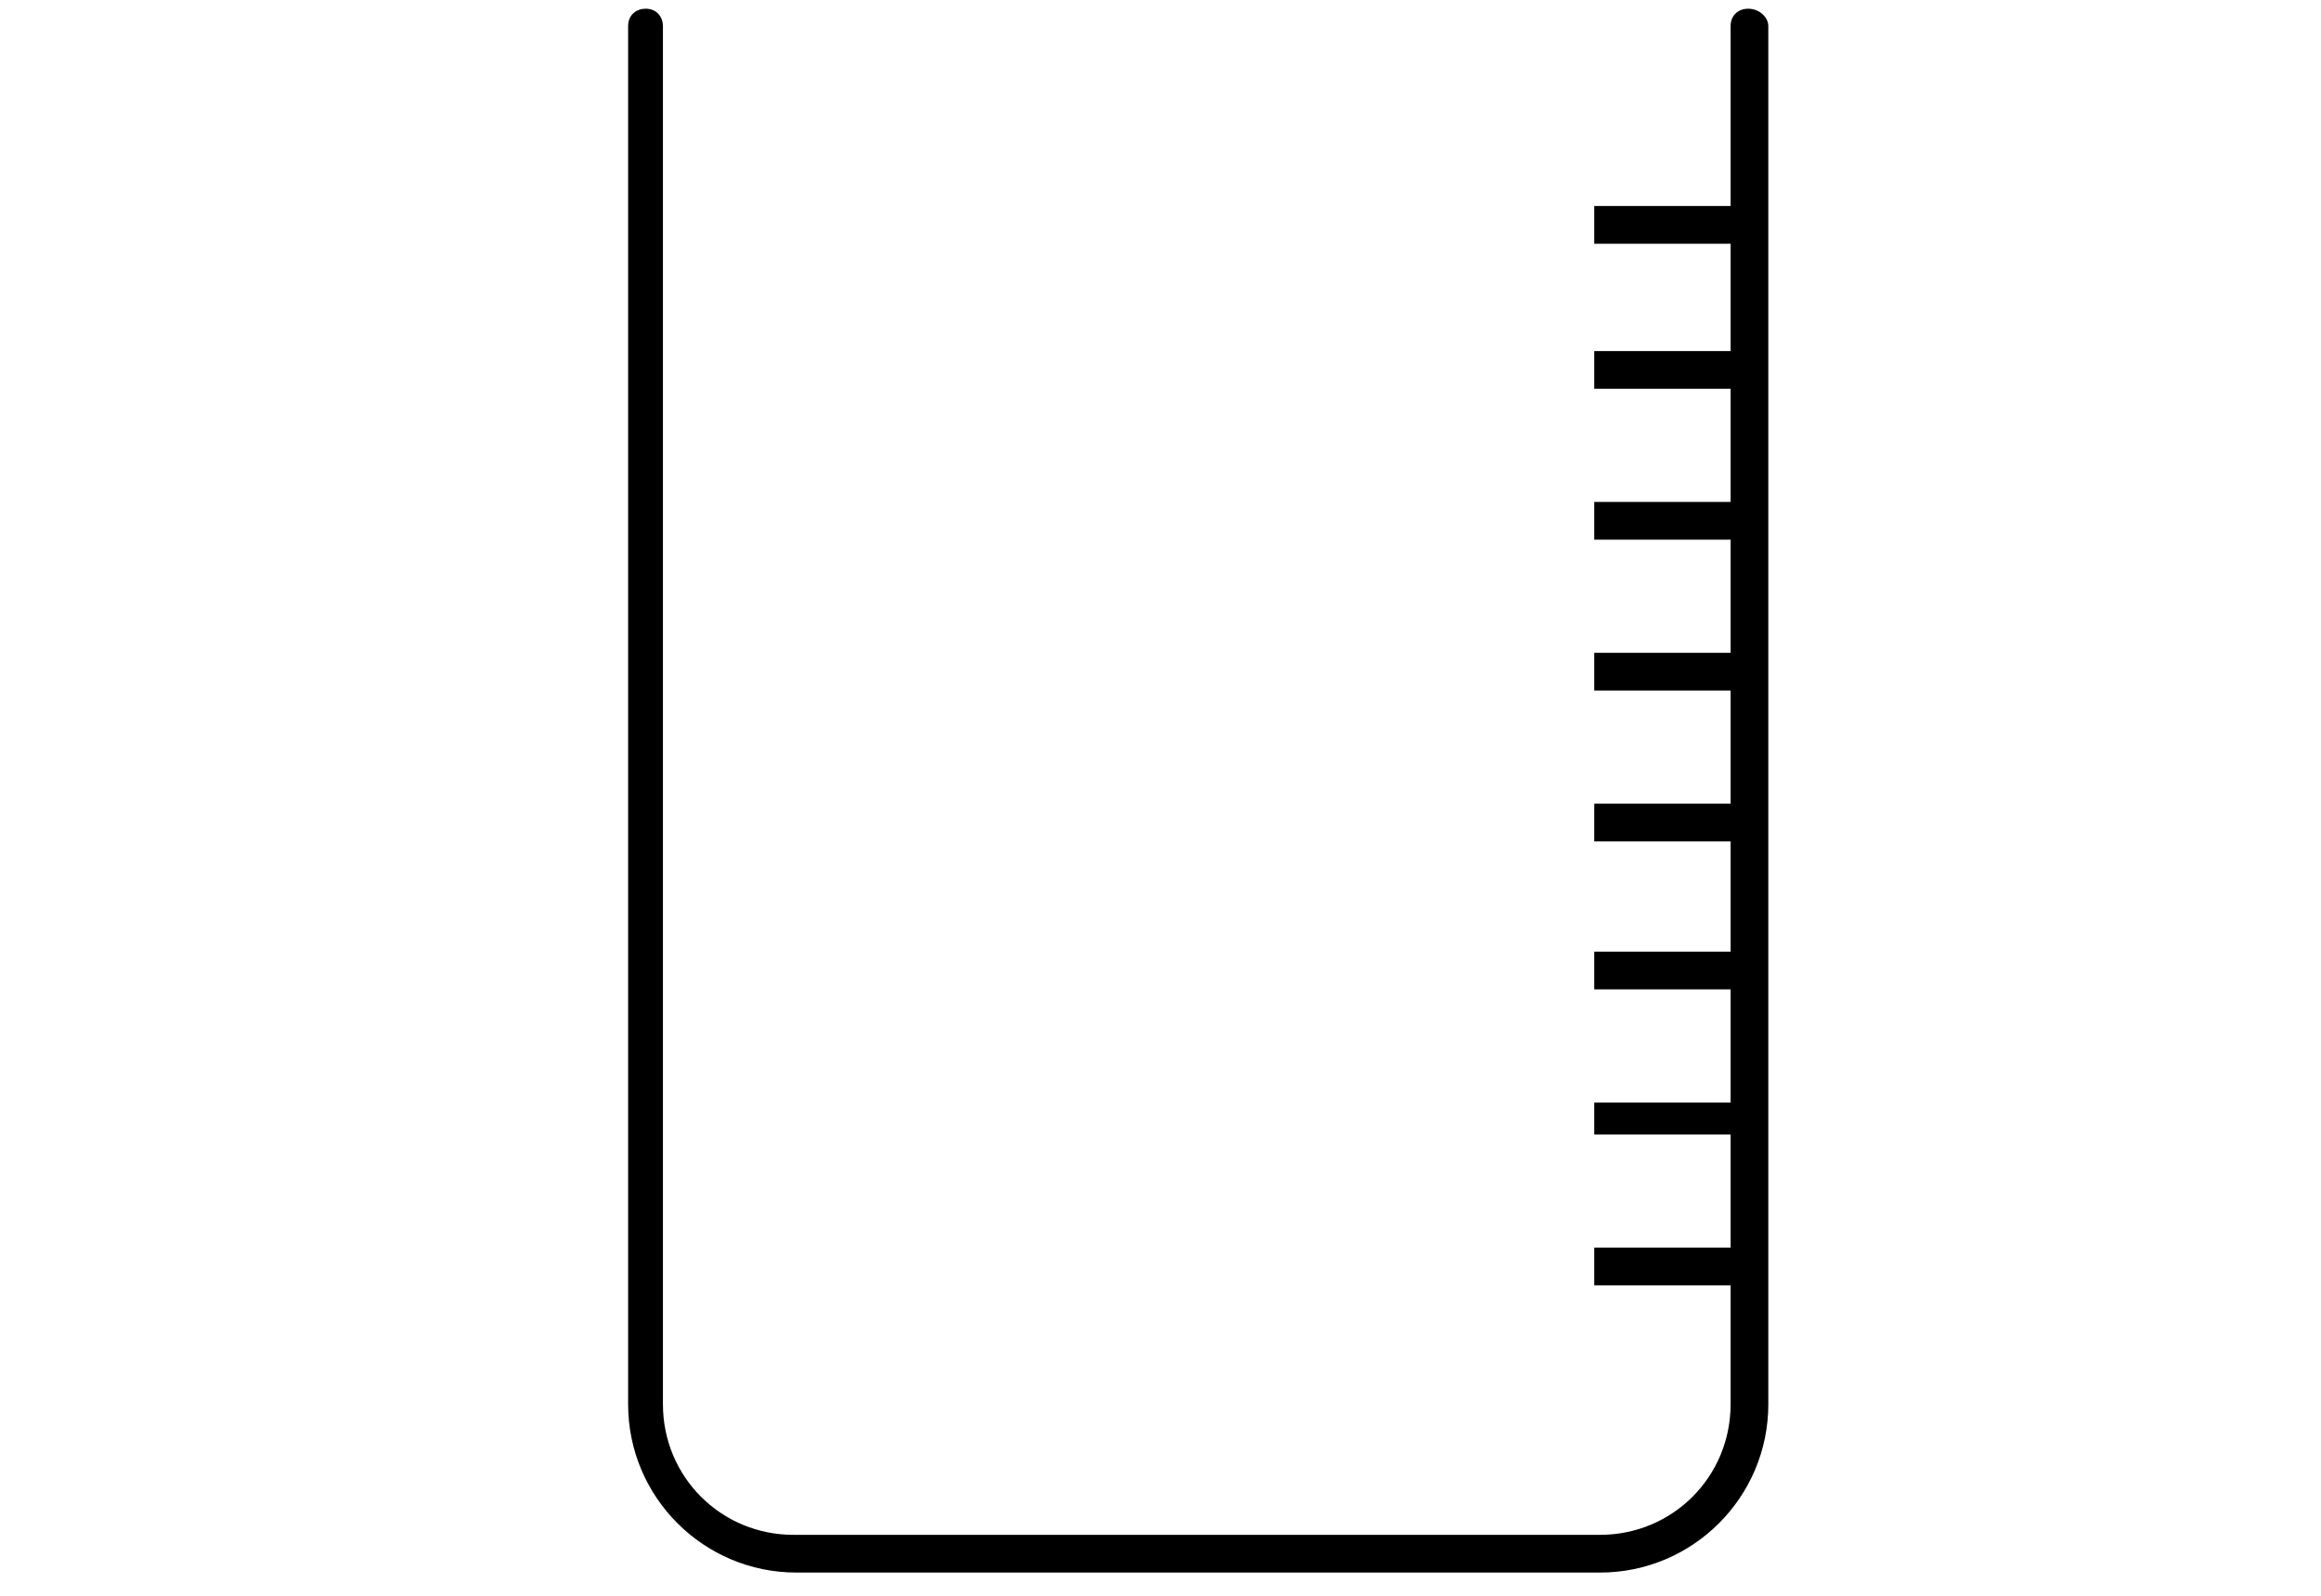 <svg width="80" xml:space="preserve" style="enable-background:new 0 0 70.5 55;" viewBox="0 0 70.5 55" y="0px" x="0px" xmlns:xlink="http://www.w3.org/1999/xlink" xmlns="http://www.w3.org/2000/svg" version="1.1"> <g> <path d="M56.2,0.9v47.5c0,3.2-2.6,5.8-5.8,5.8H22.7c-3.2,0-5.8-2.6-5.8-5.8V0.9c0-0.4,0.3-0.6,0.6-0.6c0.4,0,0.6,0.3,0.6,0.6v47.5 c0,2.5,2,4.5,4.5,4.5h27.8c2.5,0,4.5-2,4.5-4.5v-4.1h-4.7v-1.3h4.7v-3.9h-4.7V38h4.7v-3.9h-4.7v-1.3h4.7V29h-4.7v-1.3h4.7v-3.9 h-4.7v-1.3h4.7v-3.9h-4.7v-1.3h4.7v-3.9h-4.7v-1.3h4.7V8.4h-4.7V7.1h4.7V0.9c0-0.4,0.3-0.6,0.6-0.6C55.9,0.3,56.2,0.6,56.2,0.9z"></path> </g> </svg>